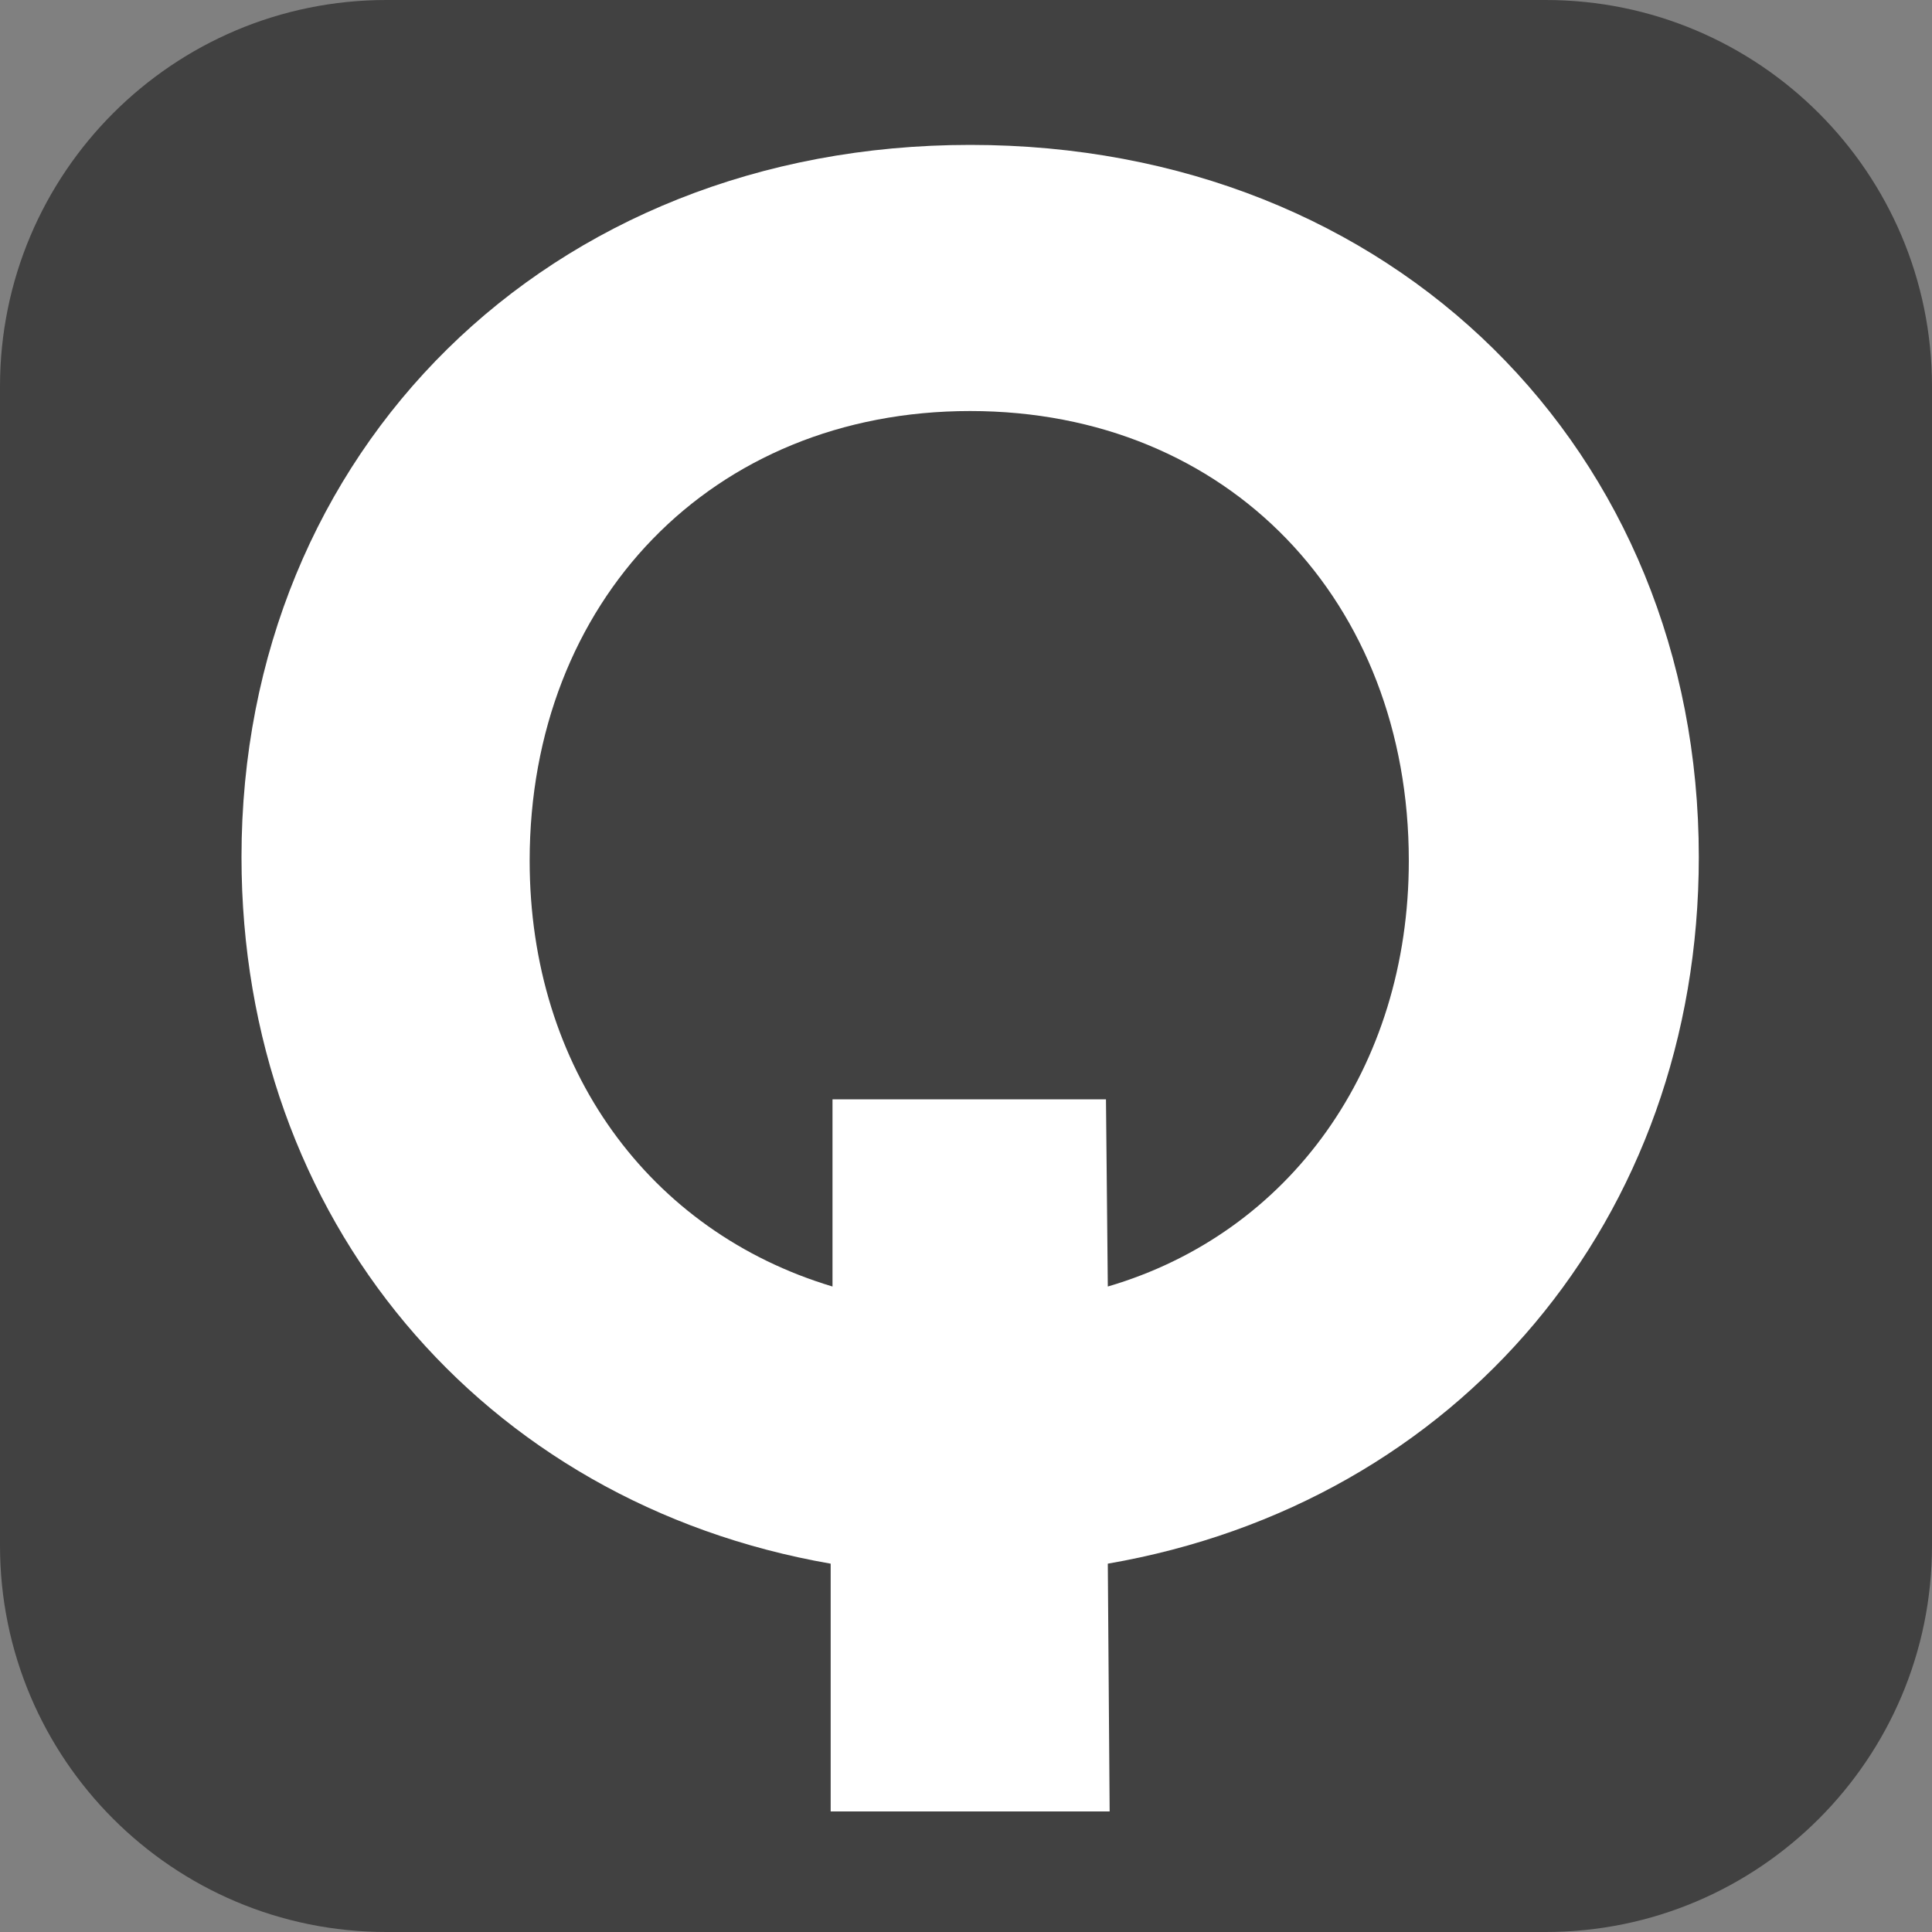 <svg width="40" height="40" viewBox="0 0 40 40" fill="none" xmlns="http://www.w3.org/2000/svg">
<rect x="0" y="0" width="40" height="40" fill="#808080" stroke="none"/>
<path d="M0 8C0 3.582 3.582 0 8 0H32C36.418 0 40 3.582 40 8V32C40 36.418 36.418 40 32 40H8C3.582 40 0 36.418 0 32V8Z" fill="#414141"/>
<path d="M35.172 17.744C35.172 25.23 30.194 31.12 22.936 32.374L22.974 37.504H17.198V32.374C9.978 31.12 5 25.23 5 17.744C5 9.346 11.346 3 20.086 3C28.864 3 35.172 9.346 35.172 17.744ZM22.898 22.76L22.936 26.636C26.698 25.534 29.168 22.114 29.168 17.82C29.168 12.462 25.444 8.51 20.086 8.51C14.728 8.51 10.966 12.462 10.966 17.82C10.966 22.114 13.436 25.496 17.236 26.636V22.76H22.898Z" fill="white"/>
</svg>
